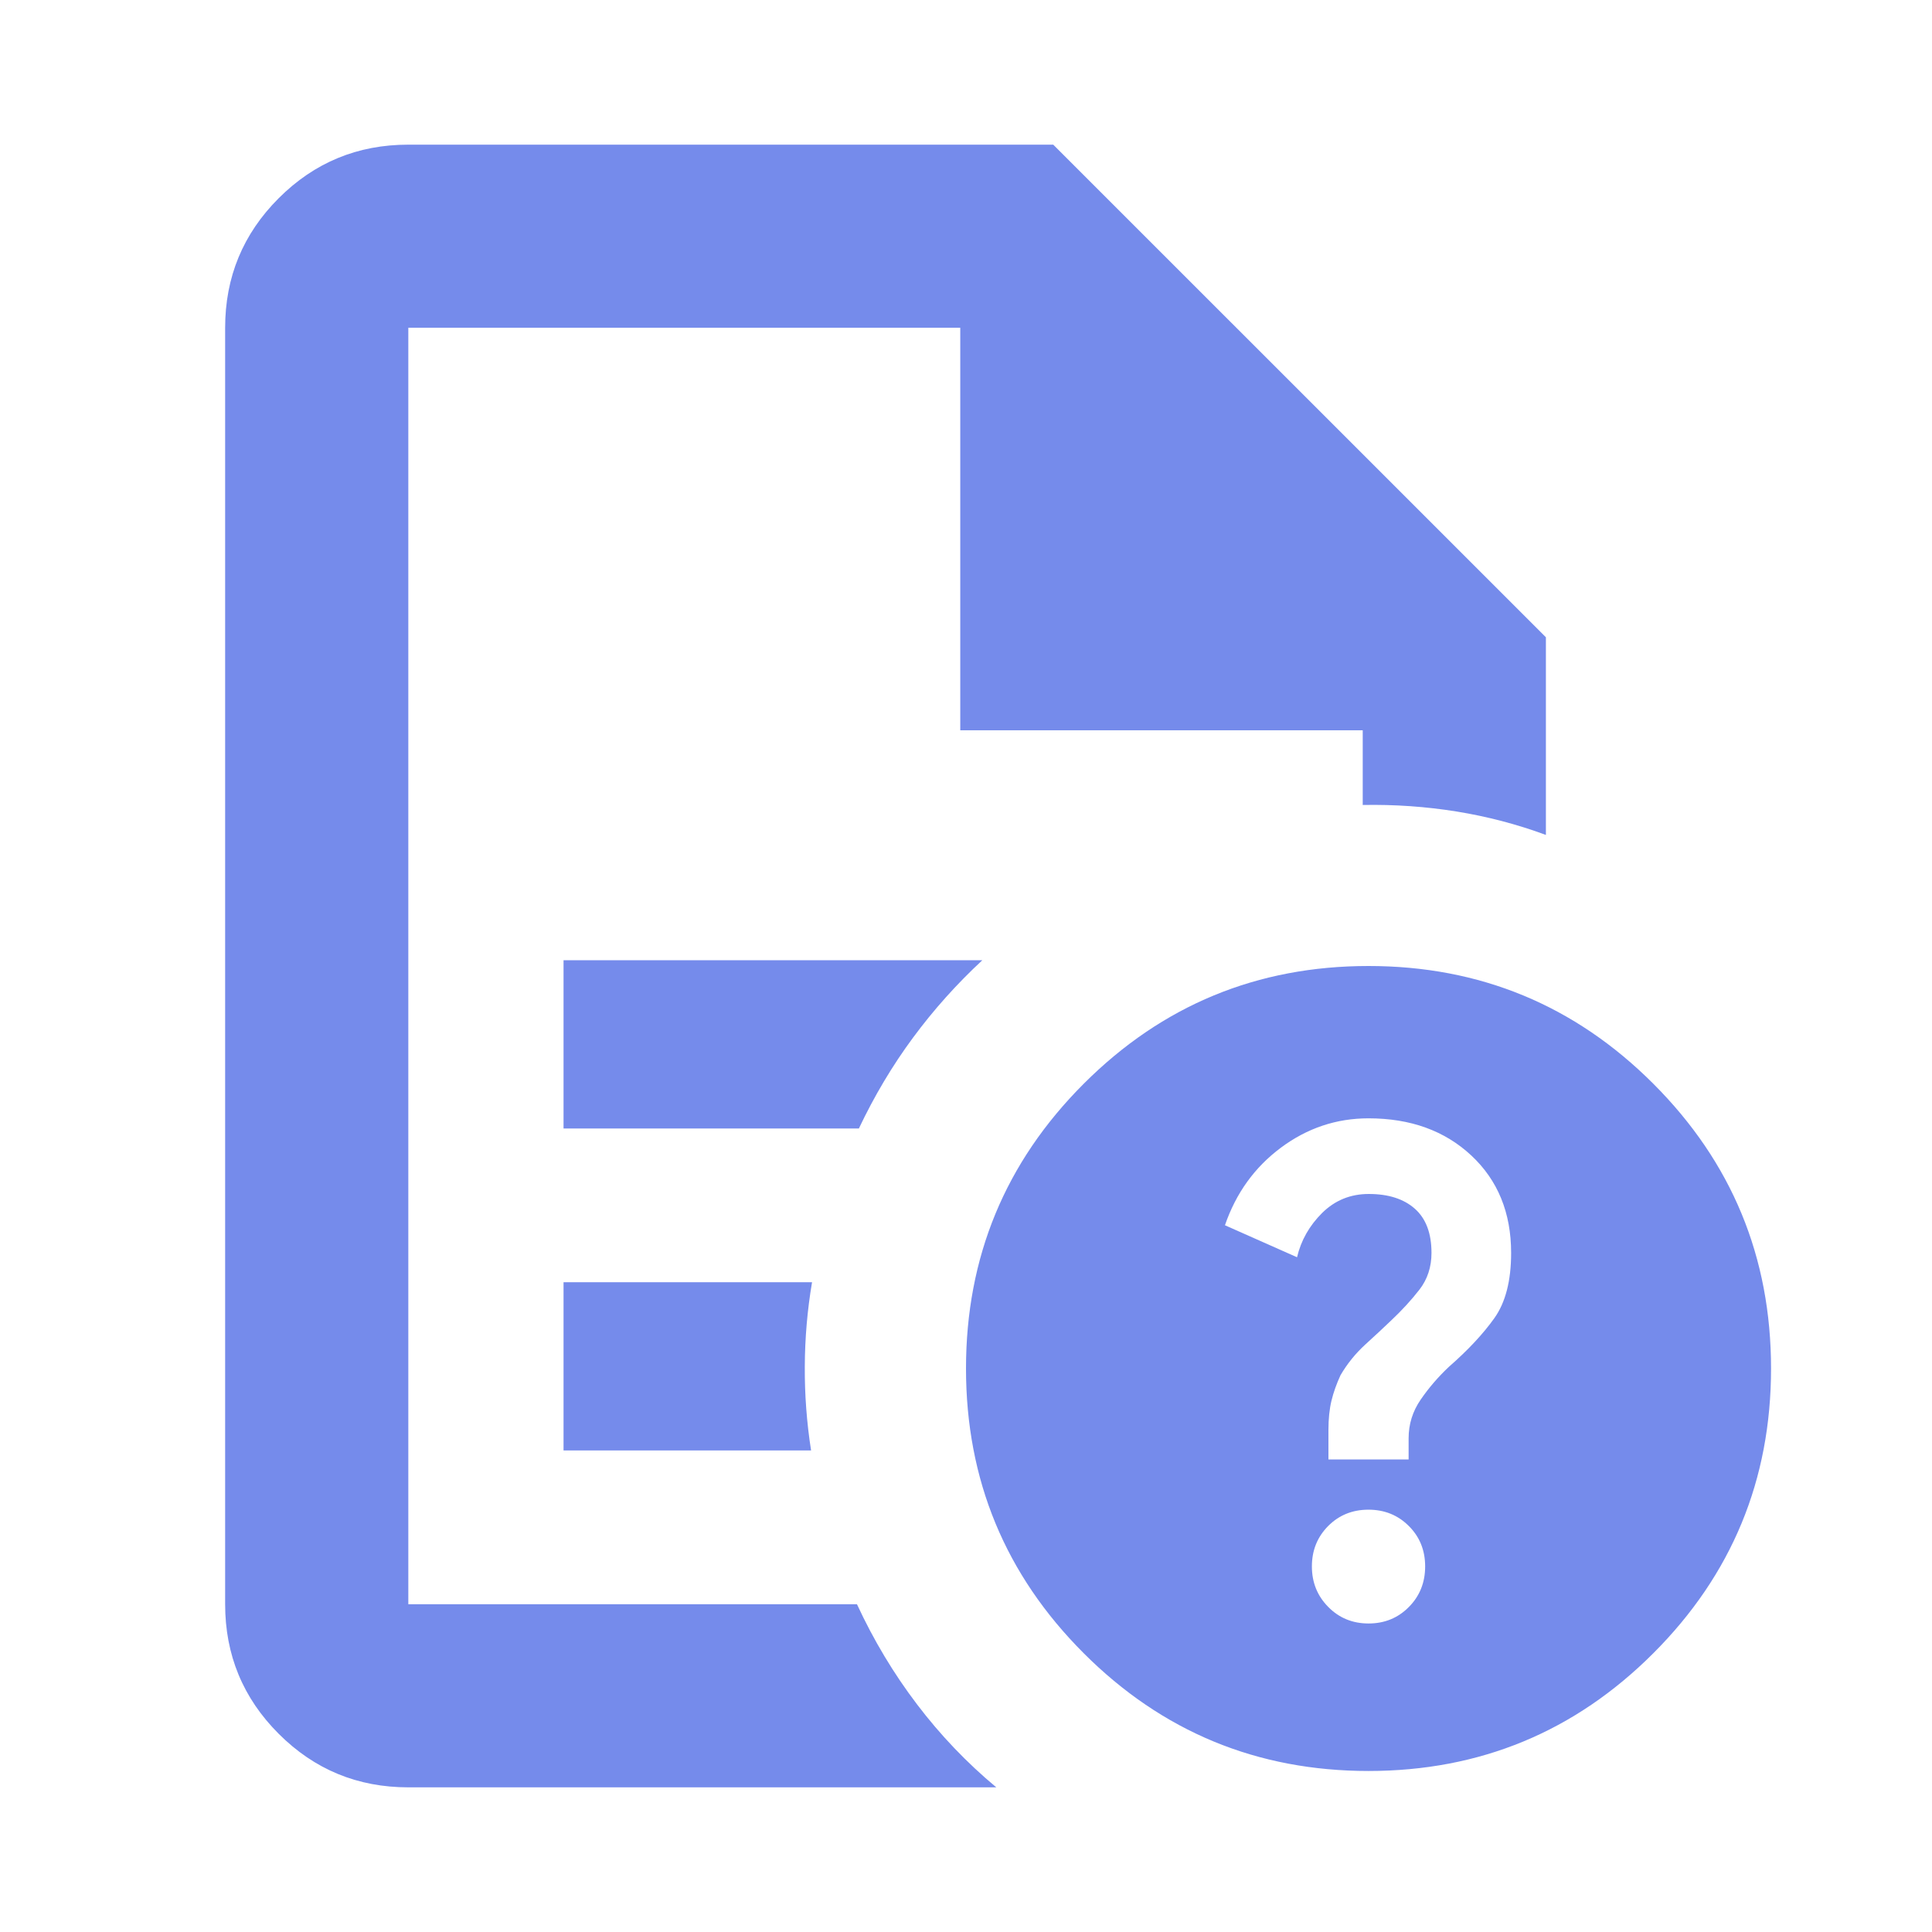 <svg width="32" height="32" viewBox="0 0 32 32" fill="none" xmlns="http://www.w3.org/2000/svg">
<path d="M9.334 18.691H14.226C14.481 18.153 14.779 17.652 15.121 17.189C15.463 16.726 15.846 16.298 16.271 15.904H9.334V18.691ZM9.334 24.024H13.434C13.362 23.564 13.327 23.099 13.33 22.631C13.332 22.162 13.372 21.698 13.45 21.238H9.334V24.024ZM6.763 29.604C5.923 29.604 5.208 29.309 4.616 28.717C4.025 28.126 3.729 27.411 3.729 26.571V5.429C3.729 4.589 4.025 3.874 4.616 3.283C5.208 2.691 5.923 2.396 6.763 2.396H17.445L25.605 10.555V13.829C25.129 13.653 24.636 13.524 24.125 13.441C23.614 13.359 23.096 13.323 22.571 13.333V12.096H15.905V5.429H6.763V26.571H14.194C14.47 27.167 14.801 27.719 15.187 28.227C15.573 28.736 16.011 29.195 16.502 29.604H6.763ZM22.667 16C24.511 16 26.084 16.65 27.384 17.95C28.684 19.25 29.334 20.822 29.334 22.667C29.334 24.511 28.684 26.083 27.384 27.383C26.084 28.683 24.511 29.333 22.667 29.333C20.823 29.333 19.25 28.683 17.95 27.383C16.65 26.083 16 24.511 16 22.667C16 20.822 16.65 19.25 17.95 17.95C19.25 16.65 20.823 16 22.667 16ZM22.668 26.89C22.933 26.89 23.155 26.799 23.335 26.617C23.515 26.436 23.605 26.211 23.605 25.945C23.605 25.678 23.515 25.455 23.334 25.275C23.154 25.095 22.931 25.005 22.666 25.005C22.401 25.005 22.178 25.095 21.998 25.276C21.819 25.457 21.729 25.68 21.729 25.945C21.729 26.209 21.819 26.433 22 26.616C22.18 26.799 22.403 26.89 22.668 26.89ZM22.003 24.173H23.331V23.824C23.331 23.59 23.397 23.376 23.531 23.182C23.664 22.988 23.82 22.807 23.997 22.64C24.314 22.363 24.565 22.094 24.751 21.833C24.936 21.573 25.029 21.213 25.029 20.753C25.029 20.087 24.809 19.549 24.369 19.138C23.929 18.728 23.362 18.523 22.667 18.523C22.135 18.523 21.651 18.685 21.216 19.009C20.781 19.333 20.472 19.761 20.289 20.294L21.483 20.824C21.549 20.544 21.688 20.3 21.899 20.09C22.111 19.881 22.368 19.776 22.671 19.776C22.995 19.776 23.25 19.857 23.434 20.02C23.618 20.183 23.71 20.427 23.71 20.752C23.71 20.986 23.643 21.189 23.51 21.361C23.376 21.533 23.221 21.702 23.043 21.87C22.915 21.992 22.771 22.127 22.61 22.273C22.45 22.42 22.314 22.588 22.203 22.778C22.137 22.921 22.087 23.061 22.053 23.201C22.02 23.339 22.003 23.502 22.003 23.687V24.173Z" fill="#758BEB"/>
</svg>
